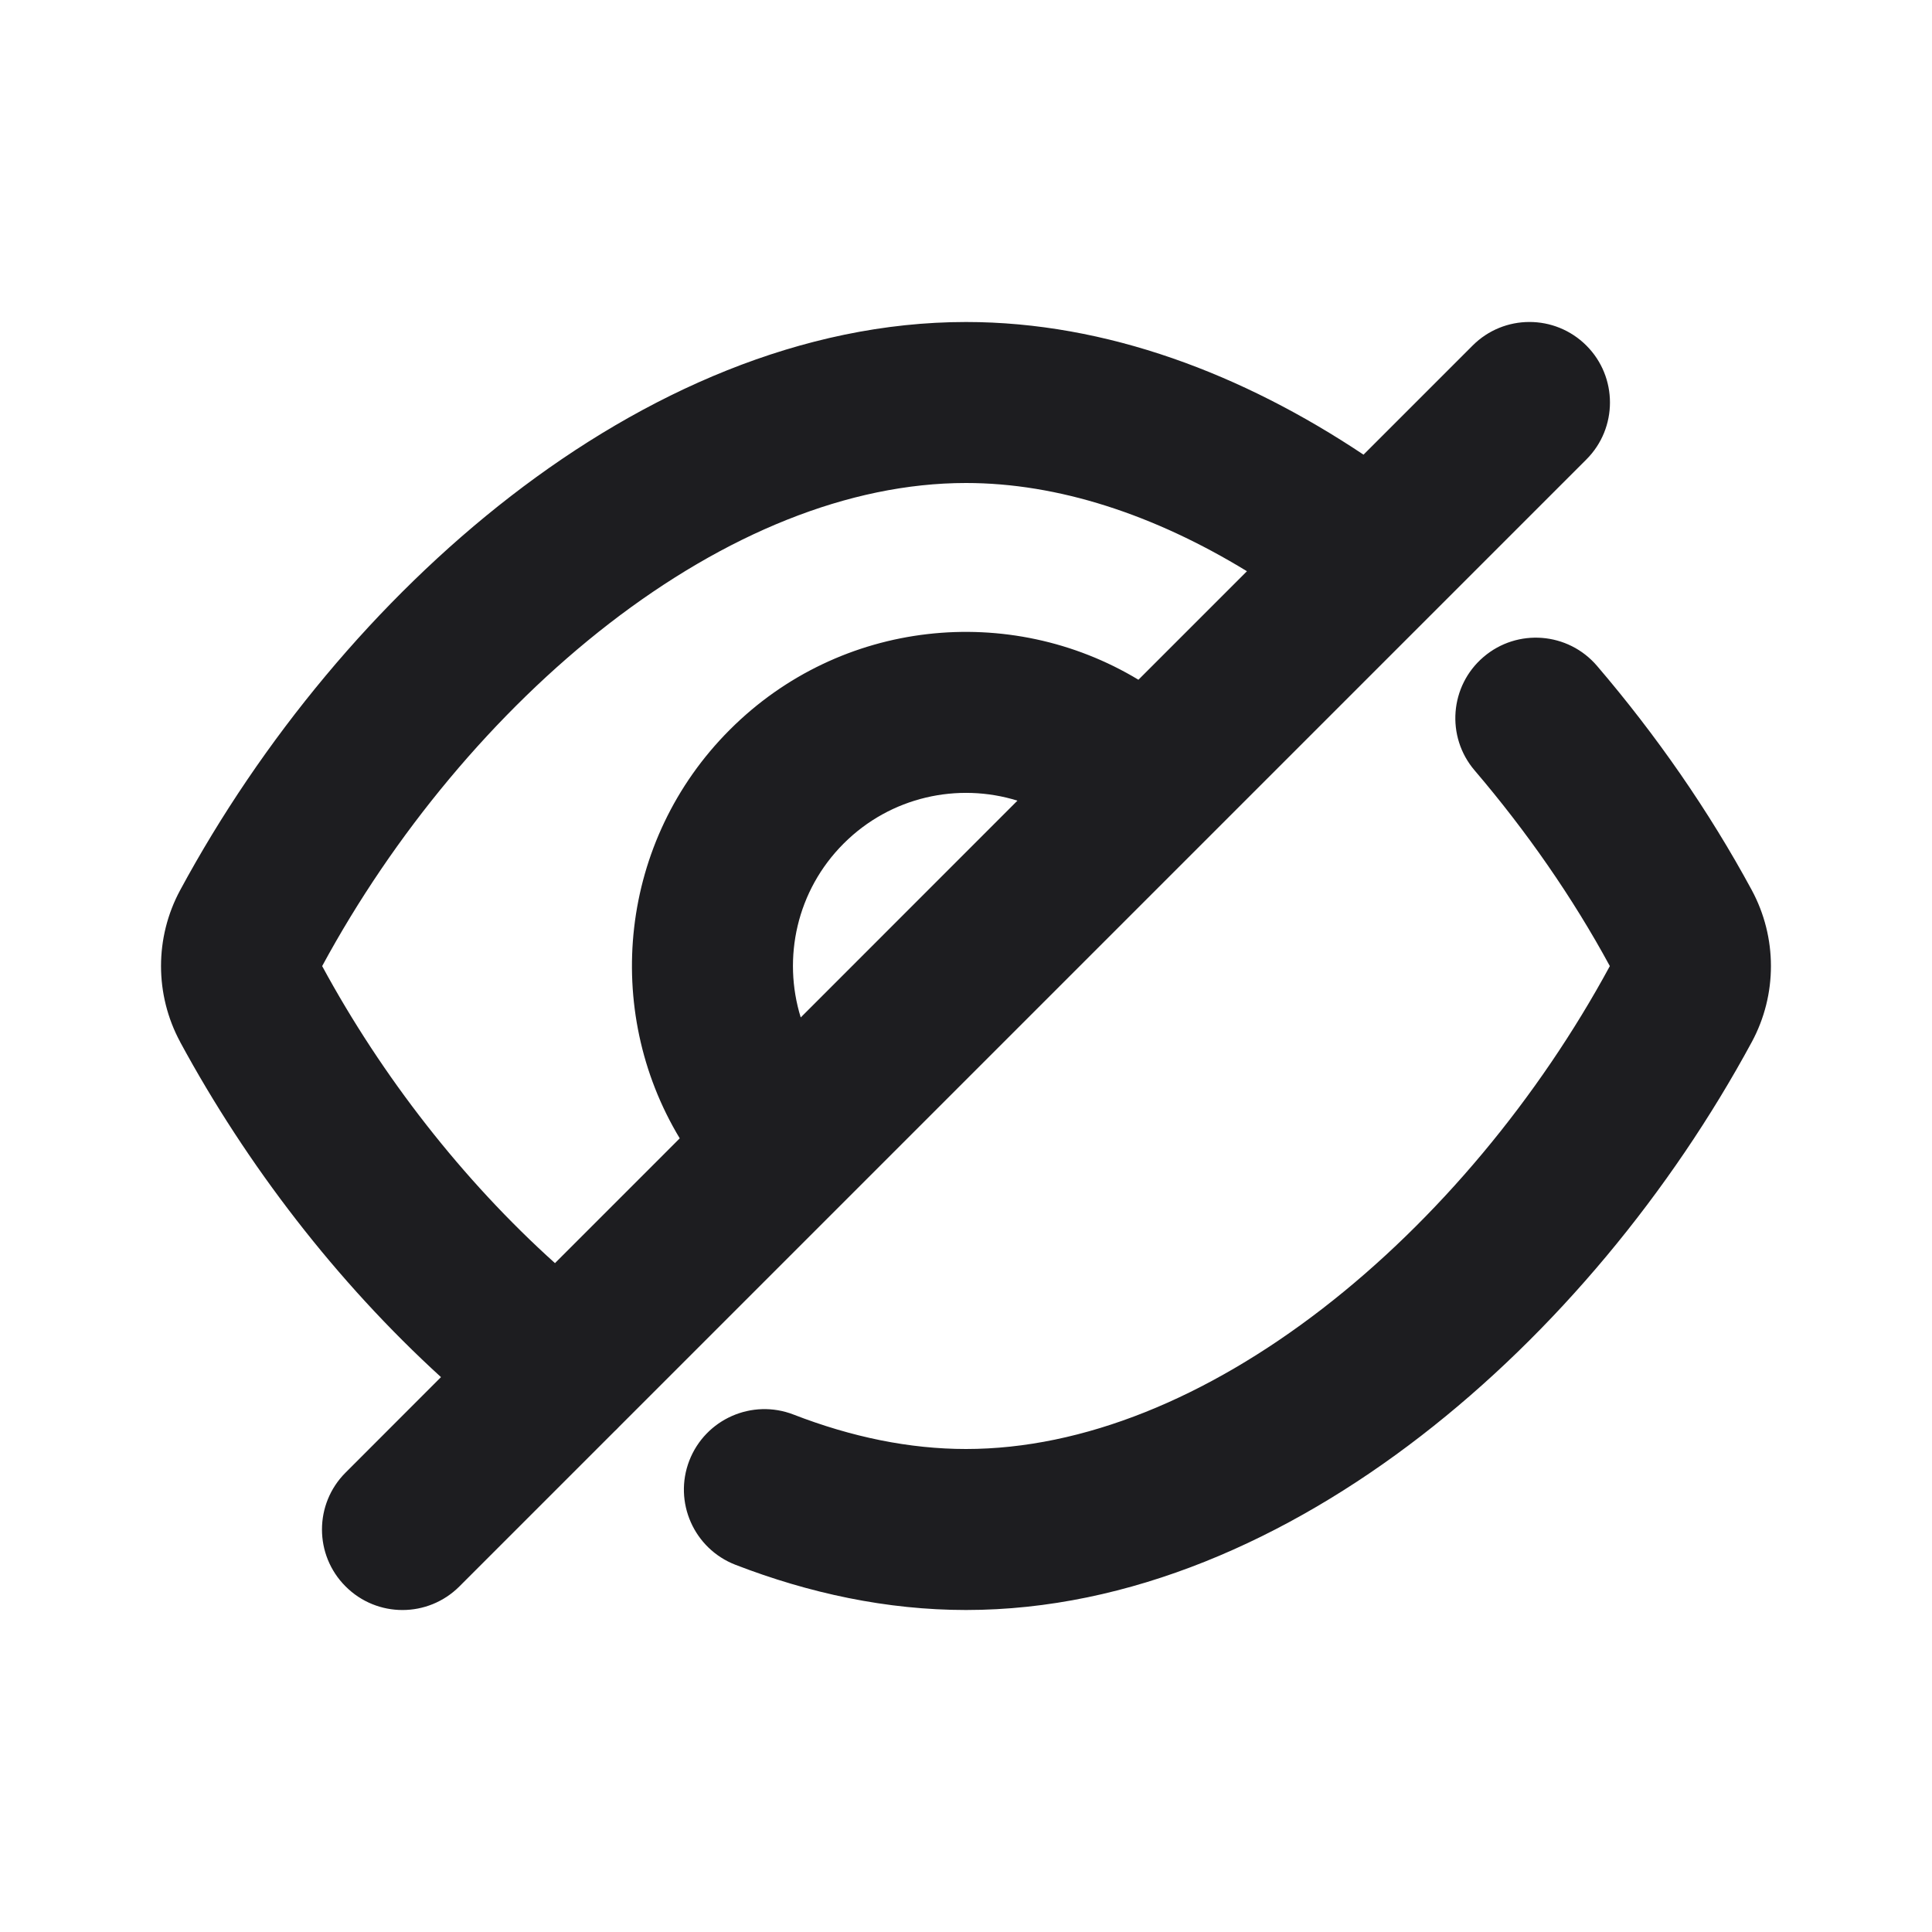 <svg width="24" height="24" viewBox="0 0 24 24" fill="none" xmlns="http://www.w3.org/2000/svg">
<path fill-rule="evenodd" clip-rule="evenodd" d="M6.346 6.163C8.007 4.879 9.964 4 12 4C13.749 4 15.442 4.65 16.938 5.648L18.293 4.293C18.683 3.902 19.316 3.902 19.707 4.293C20.097 4.683 20.097 5.317 19.707 5.707L17.76 7.654C17.753 7.661 17.747 7.668 17.74 7.674L7.69 17.724C7.672 17.744 7.653 17.763 7.633 17.781L5.707 19.707C5.316 20.098 4.683 20.098 4.293 19.707C3.902 19.317 3.902 18.683 4.293 18.293L5.478 17.107C4.182 15.924 3.066 14.474 2.238 12.944L2.238 12.943C1.921 12.355 1.921 11.646 2.238 11.058C3.244 9.196 4.68 7.451 6.346 6.163ZM6.894 15.691L8.444 14.141C7.482 12.546 7.689 10.442 9.066 9.065C10.442 7.688 12.546 7.481 14.142 8.444L15.49 7.096C14.337 6.392 13.144 6 12 6C10.54 6 9.002 6.638 7.569 7.745C6.144 8.847 4.887 10.366 4.002 12.001C4.744 13.371 5.749 14.661 6.894 15.691ZM12.639 9.946C11.901 9.717 11.064 9.895 10.48 10.479C9.896 11.063 9.718 11.9 9.947 12.639L12.639 9.946ZM18.429 8.161C18.849 7.802 19.48 7.852 19.839 8.272C20.573 9.13 21.227 10.07 21.761 11.057C22.078 11.645 22.079 12.355 21.762 12.943C20.755 14.805 19.32 16.549 17.653 17.837C15.992 19.121 14.035 20 12 20C11.016 20 10.051 19.792 9.135 19.438C8.62 19.238 8.364 18.659 8.563 18.144C8.763 17.629 9.342 17.373 9.857 17.572C10.579 17.852 11.299 18 12 18C13.459 18 14.997 17.362 16.43 16.255C17.856 15.153 19.113 13.635 19.998 12.001C19.536 11.149 18.965 10.328 18.318 9.57C17.96 9.151 18.009 8.519 18.429 8.161Z" fill="#1D1D20"/>
</svg>
